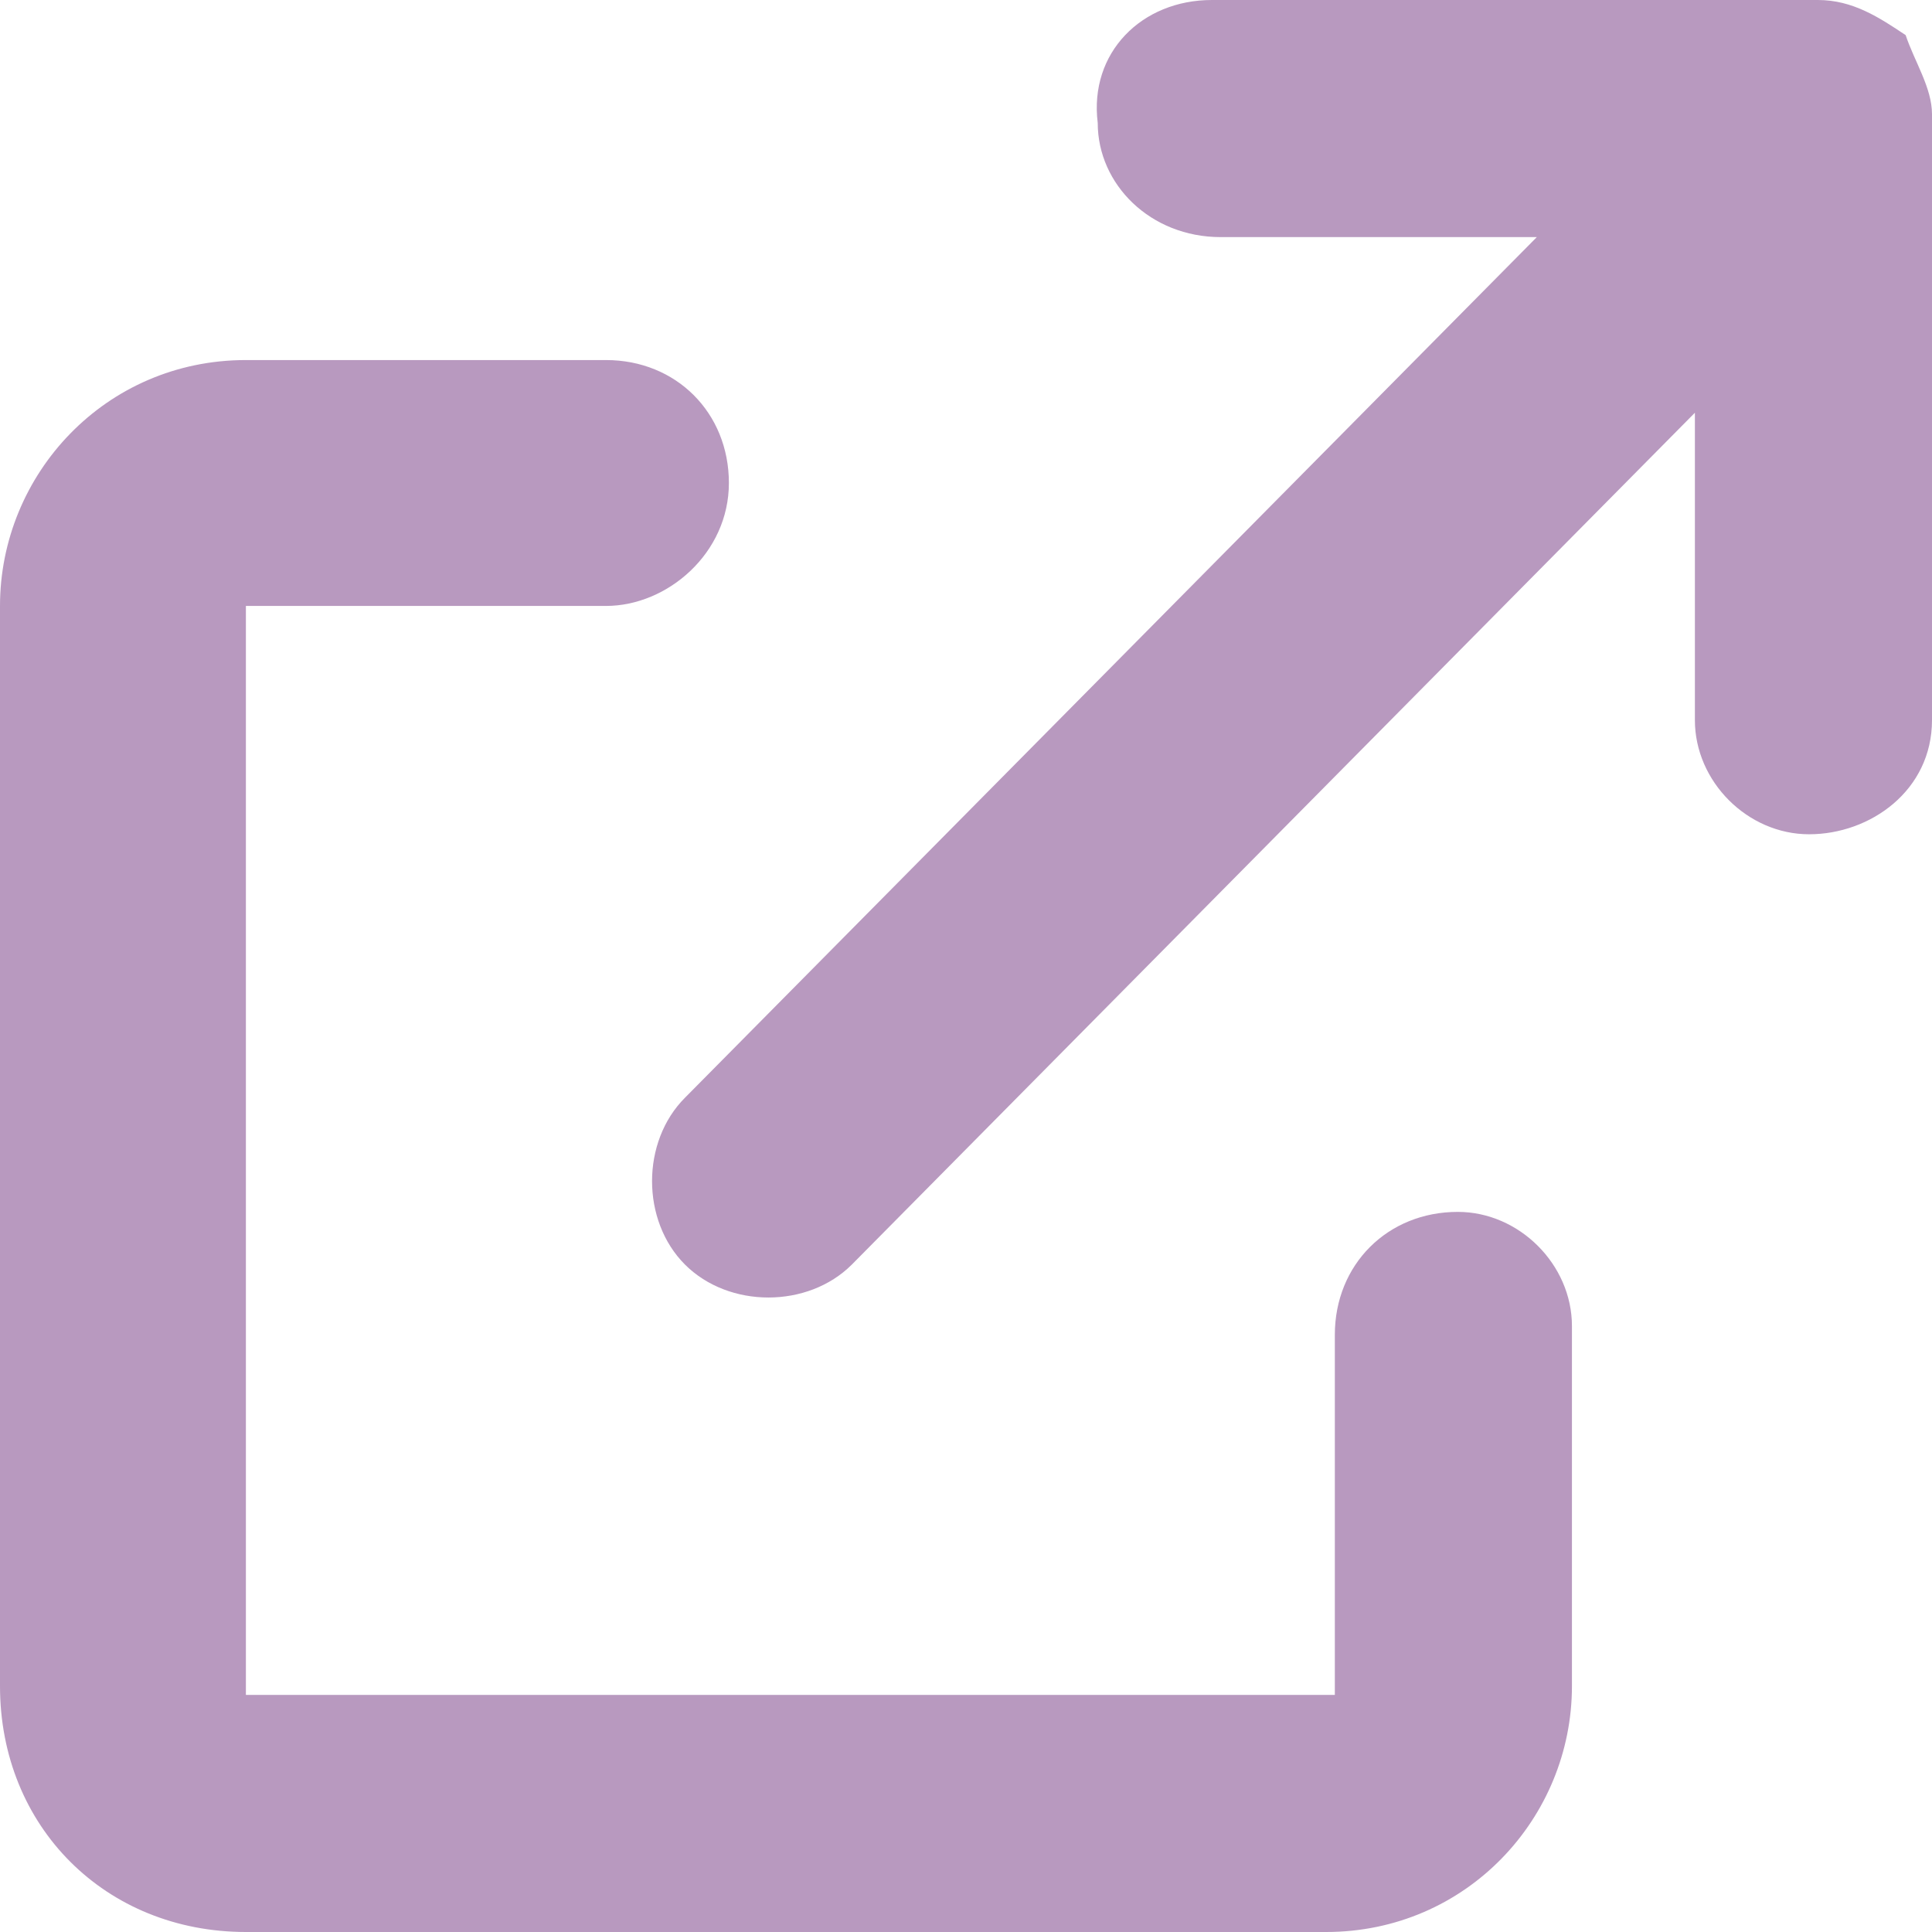 <?xml version="1.0" encoding="utf-8"?>
<!-- Generator: Adobe Illustrator 26.2.1, SVG Export Plug-In . SVG Version: 6.00 Build 0)  -->
<svg version="1.1" id="Layer_1" xmlns="http://www.w3.org/2000/svg" xmlns:xlink="http://www.w3.org/1999/xlink" x="0px" y="0px"
	 viewBox="0 0 22 22" style="enable-background:new 0 0 22 22;" xml:space="preserve">
<style type="text/css">
	.st0{opacity:0.5;}
	.st1{fill:#713380;}
</style>
<g class="st0">
	<path class="st1" d="M17.9,15.1v4.1c0,1.5-1.2,2.8-2.8,2.8H2.8C1.2,22,0,20.8,0,19.2V6.9c0-1.5,1.2-2.8,2.8-2.8h4.1
		c0.8,0,1.4,0.6,1.4,1.4S7.6,6.9,6.9,6.9H2.8v12.4h12.4v-4.1c0-0.8,0.6-1.4,1.4-1.4C17.3,13.8,17.9,14.4,17.9,15.1z M22,1.3v6.9
		c0,0.8-0.7,1.3-1.4,1.3c-0.7,0-1.3-0.6-1.3-1.3V4.7l-9.6,9.7c-0.5,0.5-1.4,0.5-1.9,0c-0.5-0.5-0.5-1.4,0-1.9l9.7-9.8h-3.6
		c-0.8,0-1.4-0.6-1.4-1.3C12.4,0.6,13,0,13.8,0h6.9c0.4,0,0.7,0.2,1,0.4C21.8,0.7,22,1,22,1.3z"/>
</g>
</svg>
